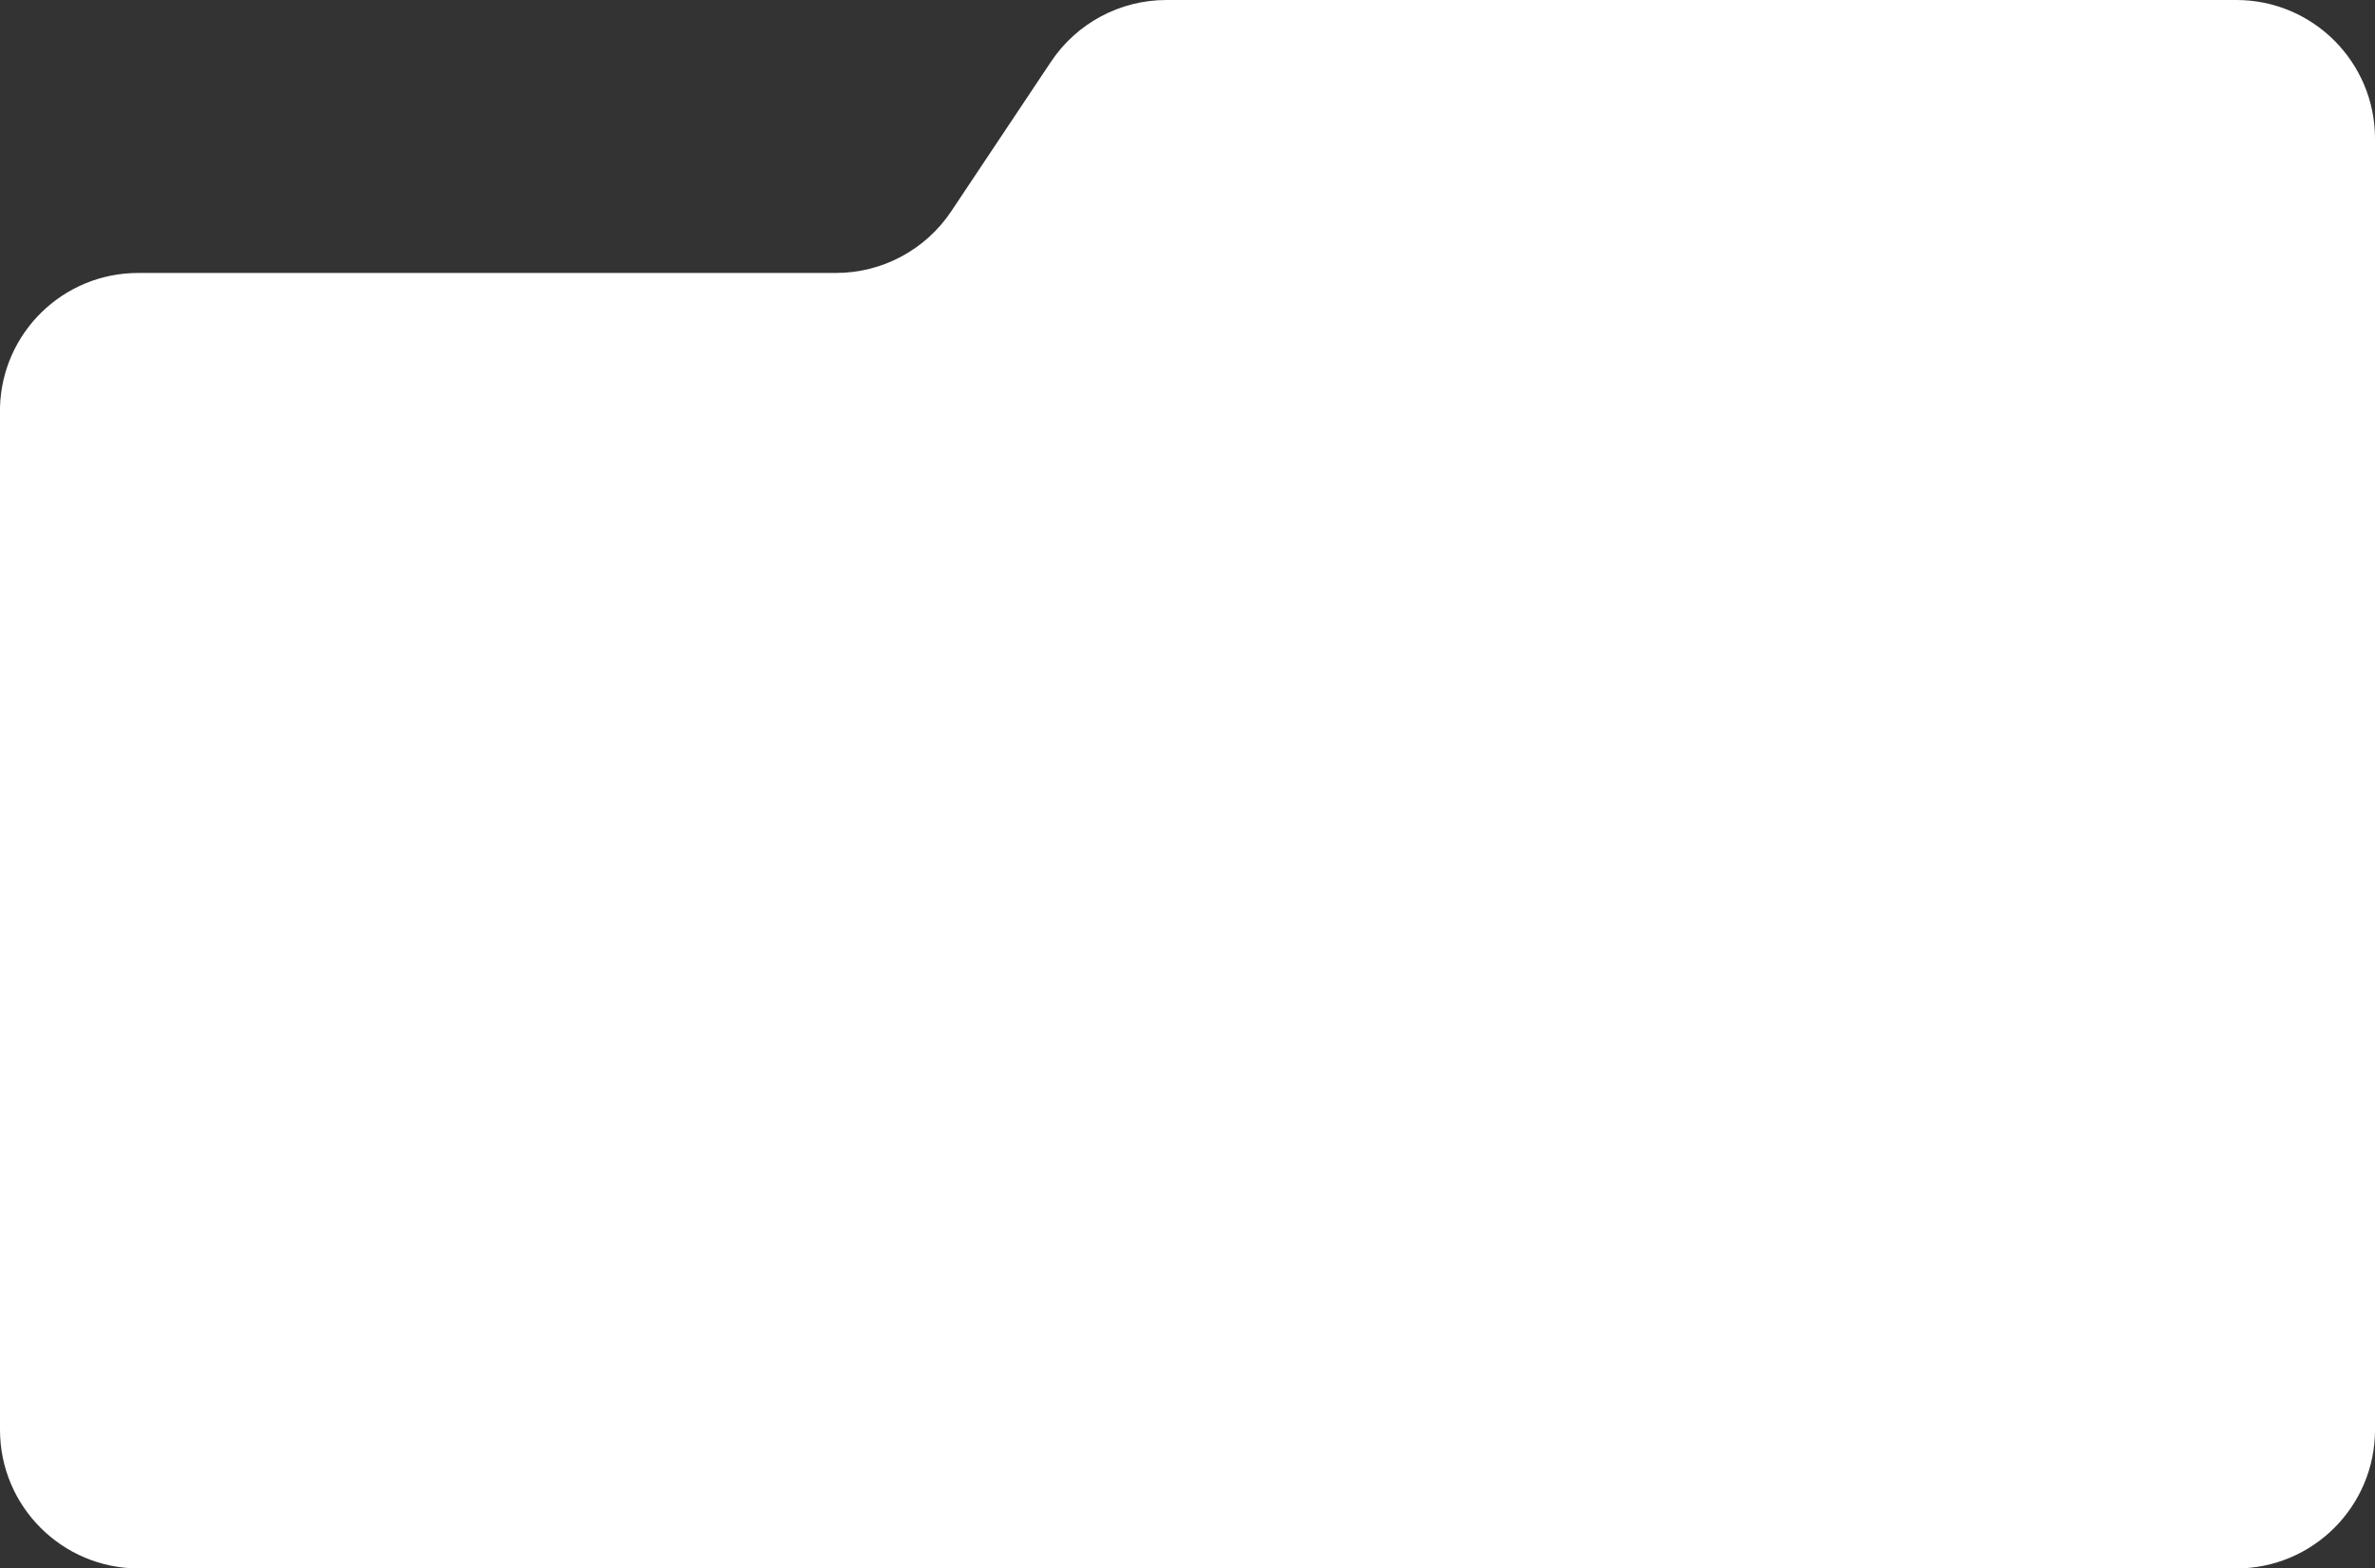 <?xml version="1.0" encoding="UTF-8"?> <svg xmlns="http://www.w3.org/2000/svg" width="274" height="181" viewBox="0 0 274 181" fill="none"><rect x="0" y="0" width="274" height="181" fill="#333333" stroke="none"/><path d="M3.95494e-05 47.025C0.225 38.386 7.293 31.5 15.935 31.5H96.437C101.787 31.5 106.782 28.826 109.75 24.375L121.25 7.125C124.218 2.674 129.213 0 134.563 0H258C266.837 0 274 7.163 274 16V165C274 173.837 266.837 181 258 181H16C7.163 181 3.95494e-05 173.837 3.95494e-05 165V94.493V47.025Z" fill="white"></path></svg> 